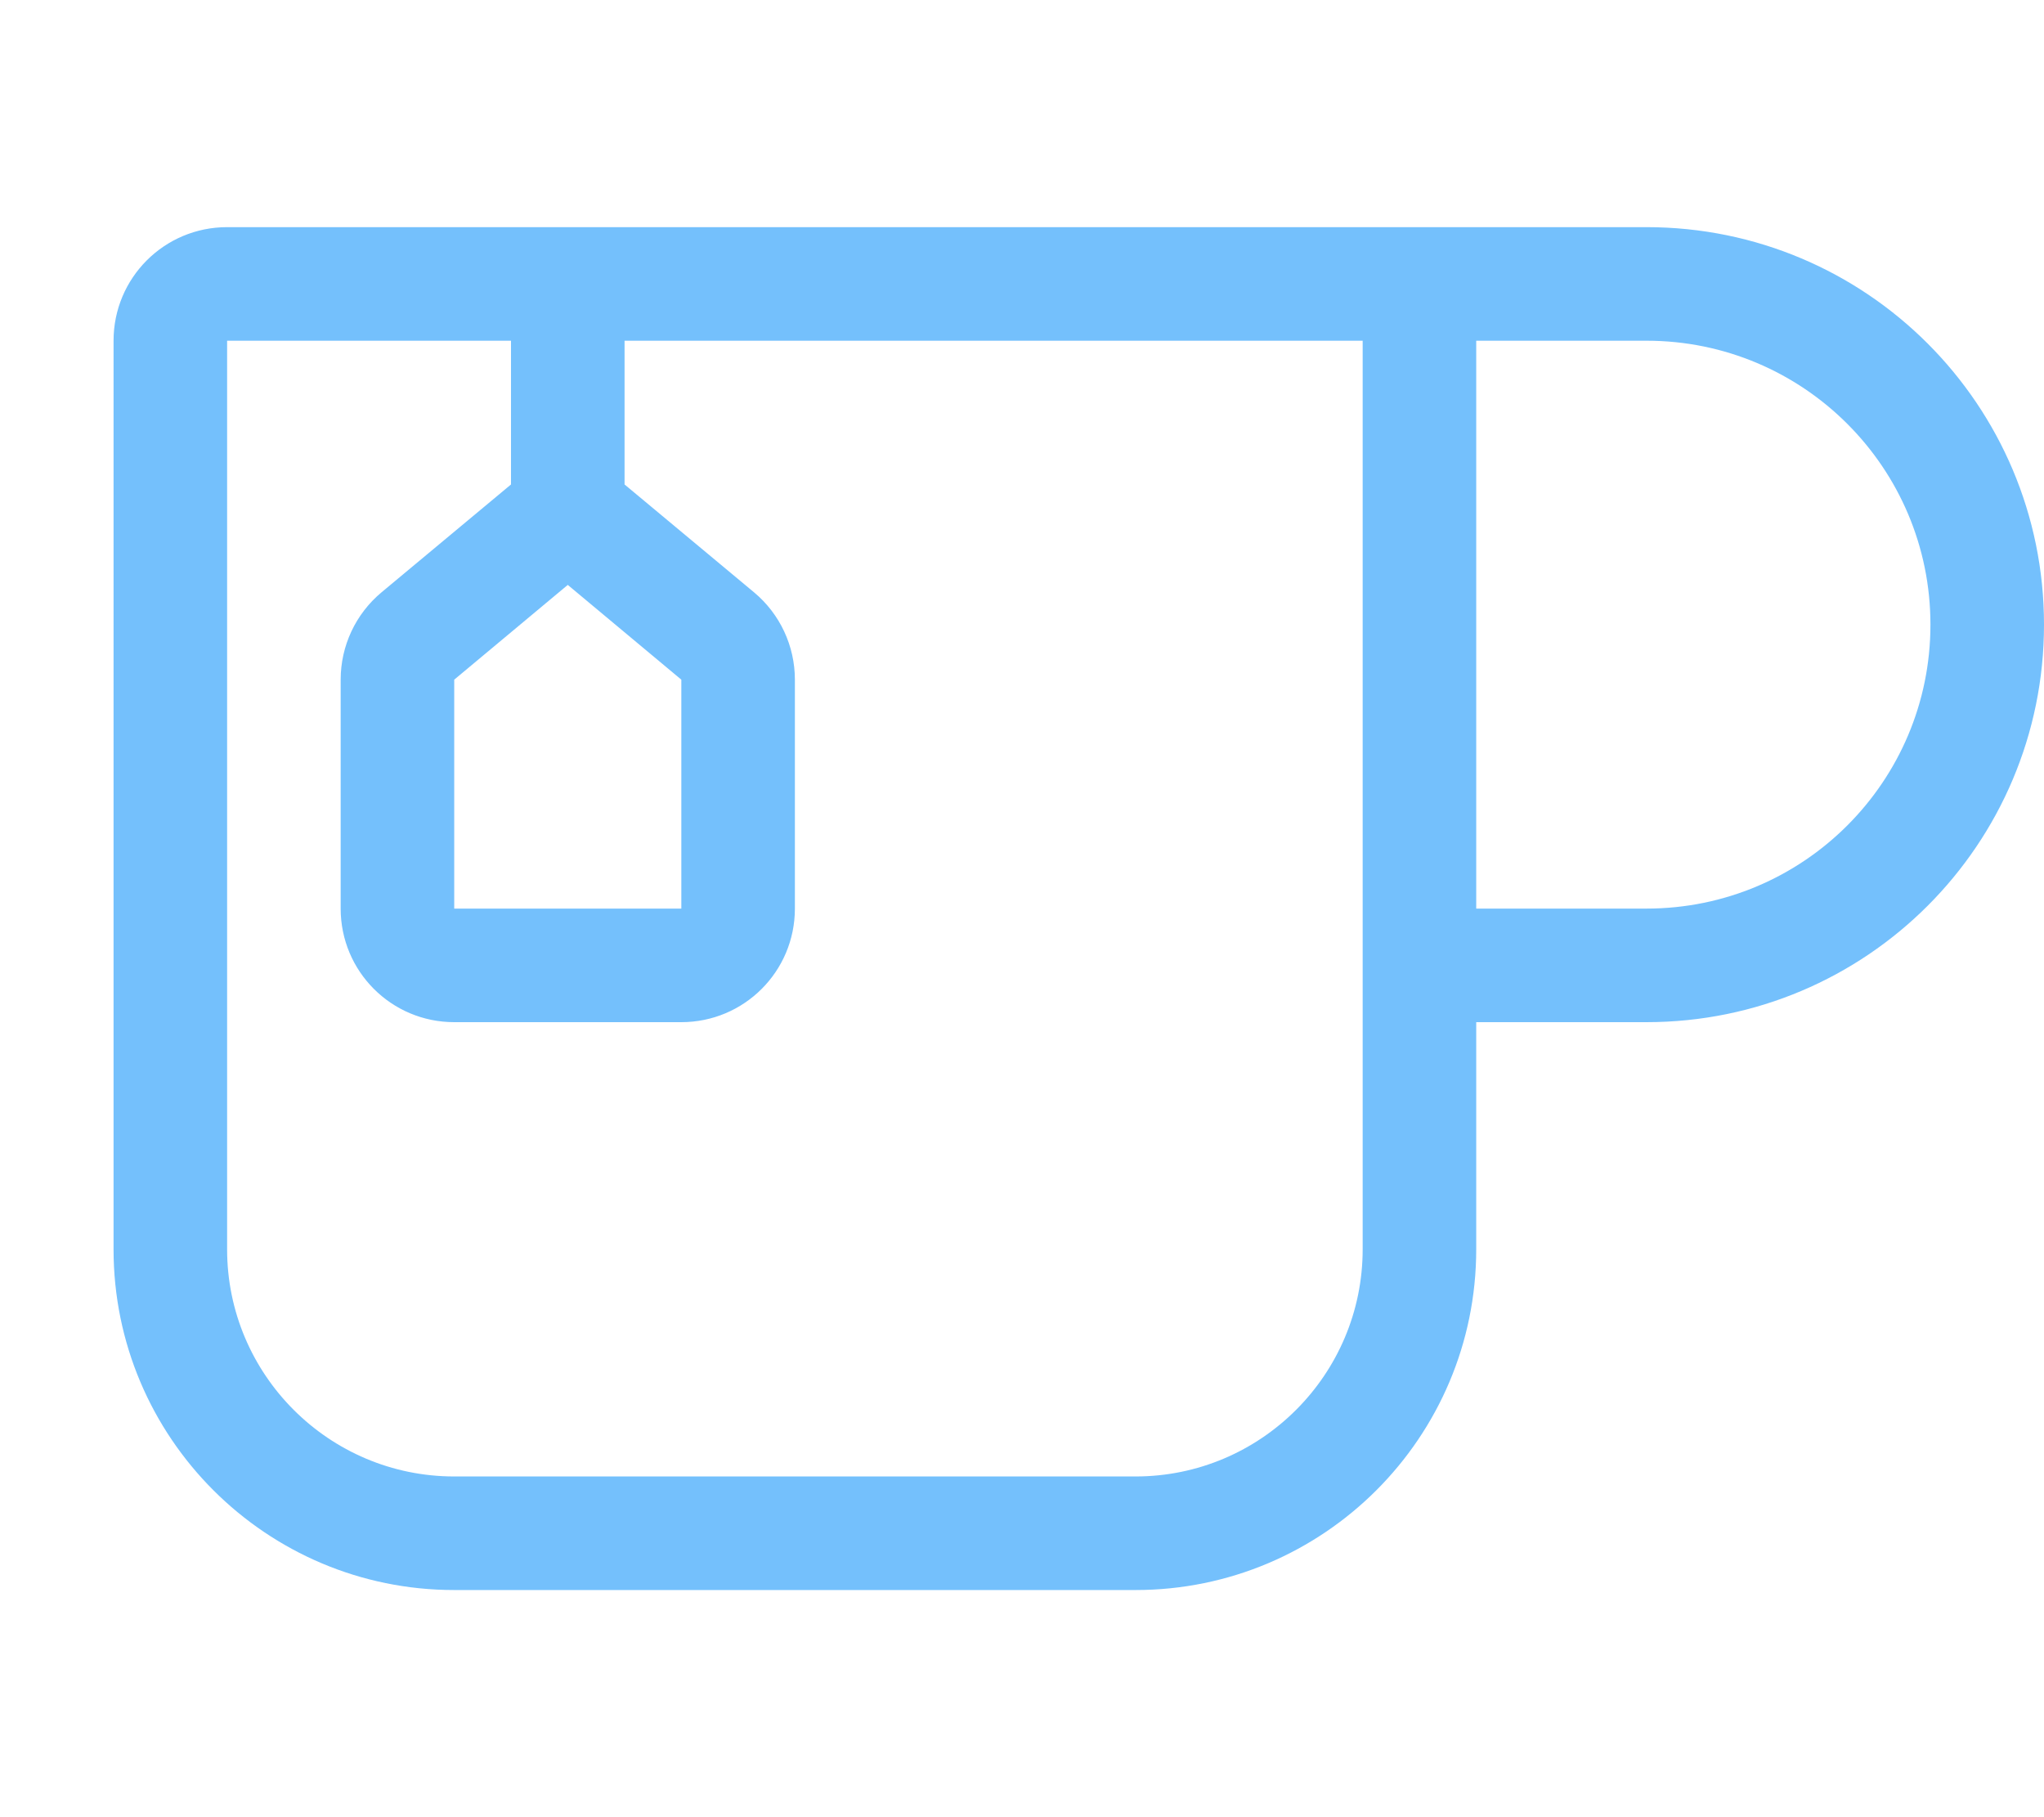 <svg xmlns="http://www.w3.org/2000/svg" viewBox="0 0 576 512"><!--!Font Awesome Pro 6.5.2 by @fontawesome - https://fontawesome.com License - https://fontawesome.com/license (Commercial License) Copyright 2024 Fonticons, Inc.--><path fill="#74C0FC" d="M144 96H64V352c0 35.3 28.7 64 64 64H320c35.3 0 64-28.7 64-64V272 96H352 176v40.5l36.5 30.4C219.8 173 224 182 224 191.5V256c0 17.7-14.3 32-32 32H128c-17.7 0-32-14.3-32-32V191.5c0-9.5 4.2-18.5 11.5-24.6L144 136.5V96zm16-32H352h32 80c61.9 0 112 50.1 112 112s-50.1 112-112 112H416v64c0 53-43 96-96 96H128c-53 0-96-43-96-96V96c0-17.7 14.3-32 32-32h96zM464 96H416V256h48c44.2 0 80-35.8 80-80s-35.8-80-80-80zM128 256h64V191.5l-32-26.7-32 26.7 0 64.5z"/></svg>
